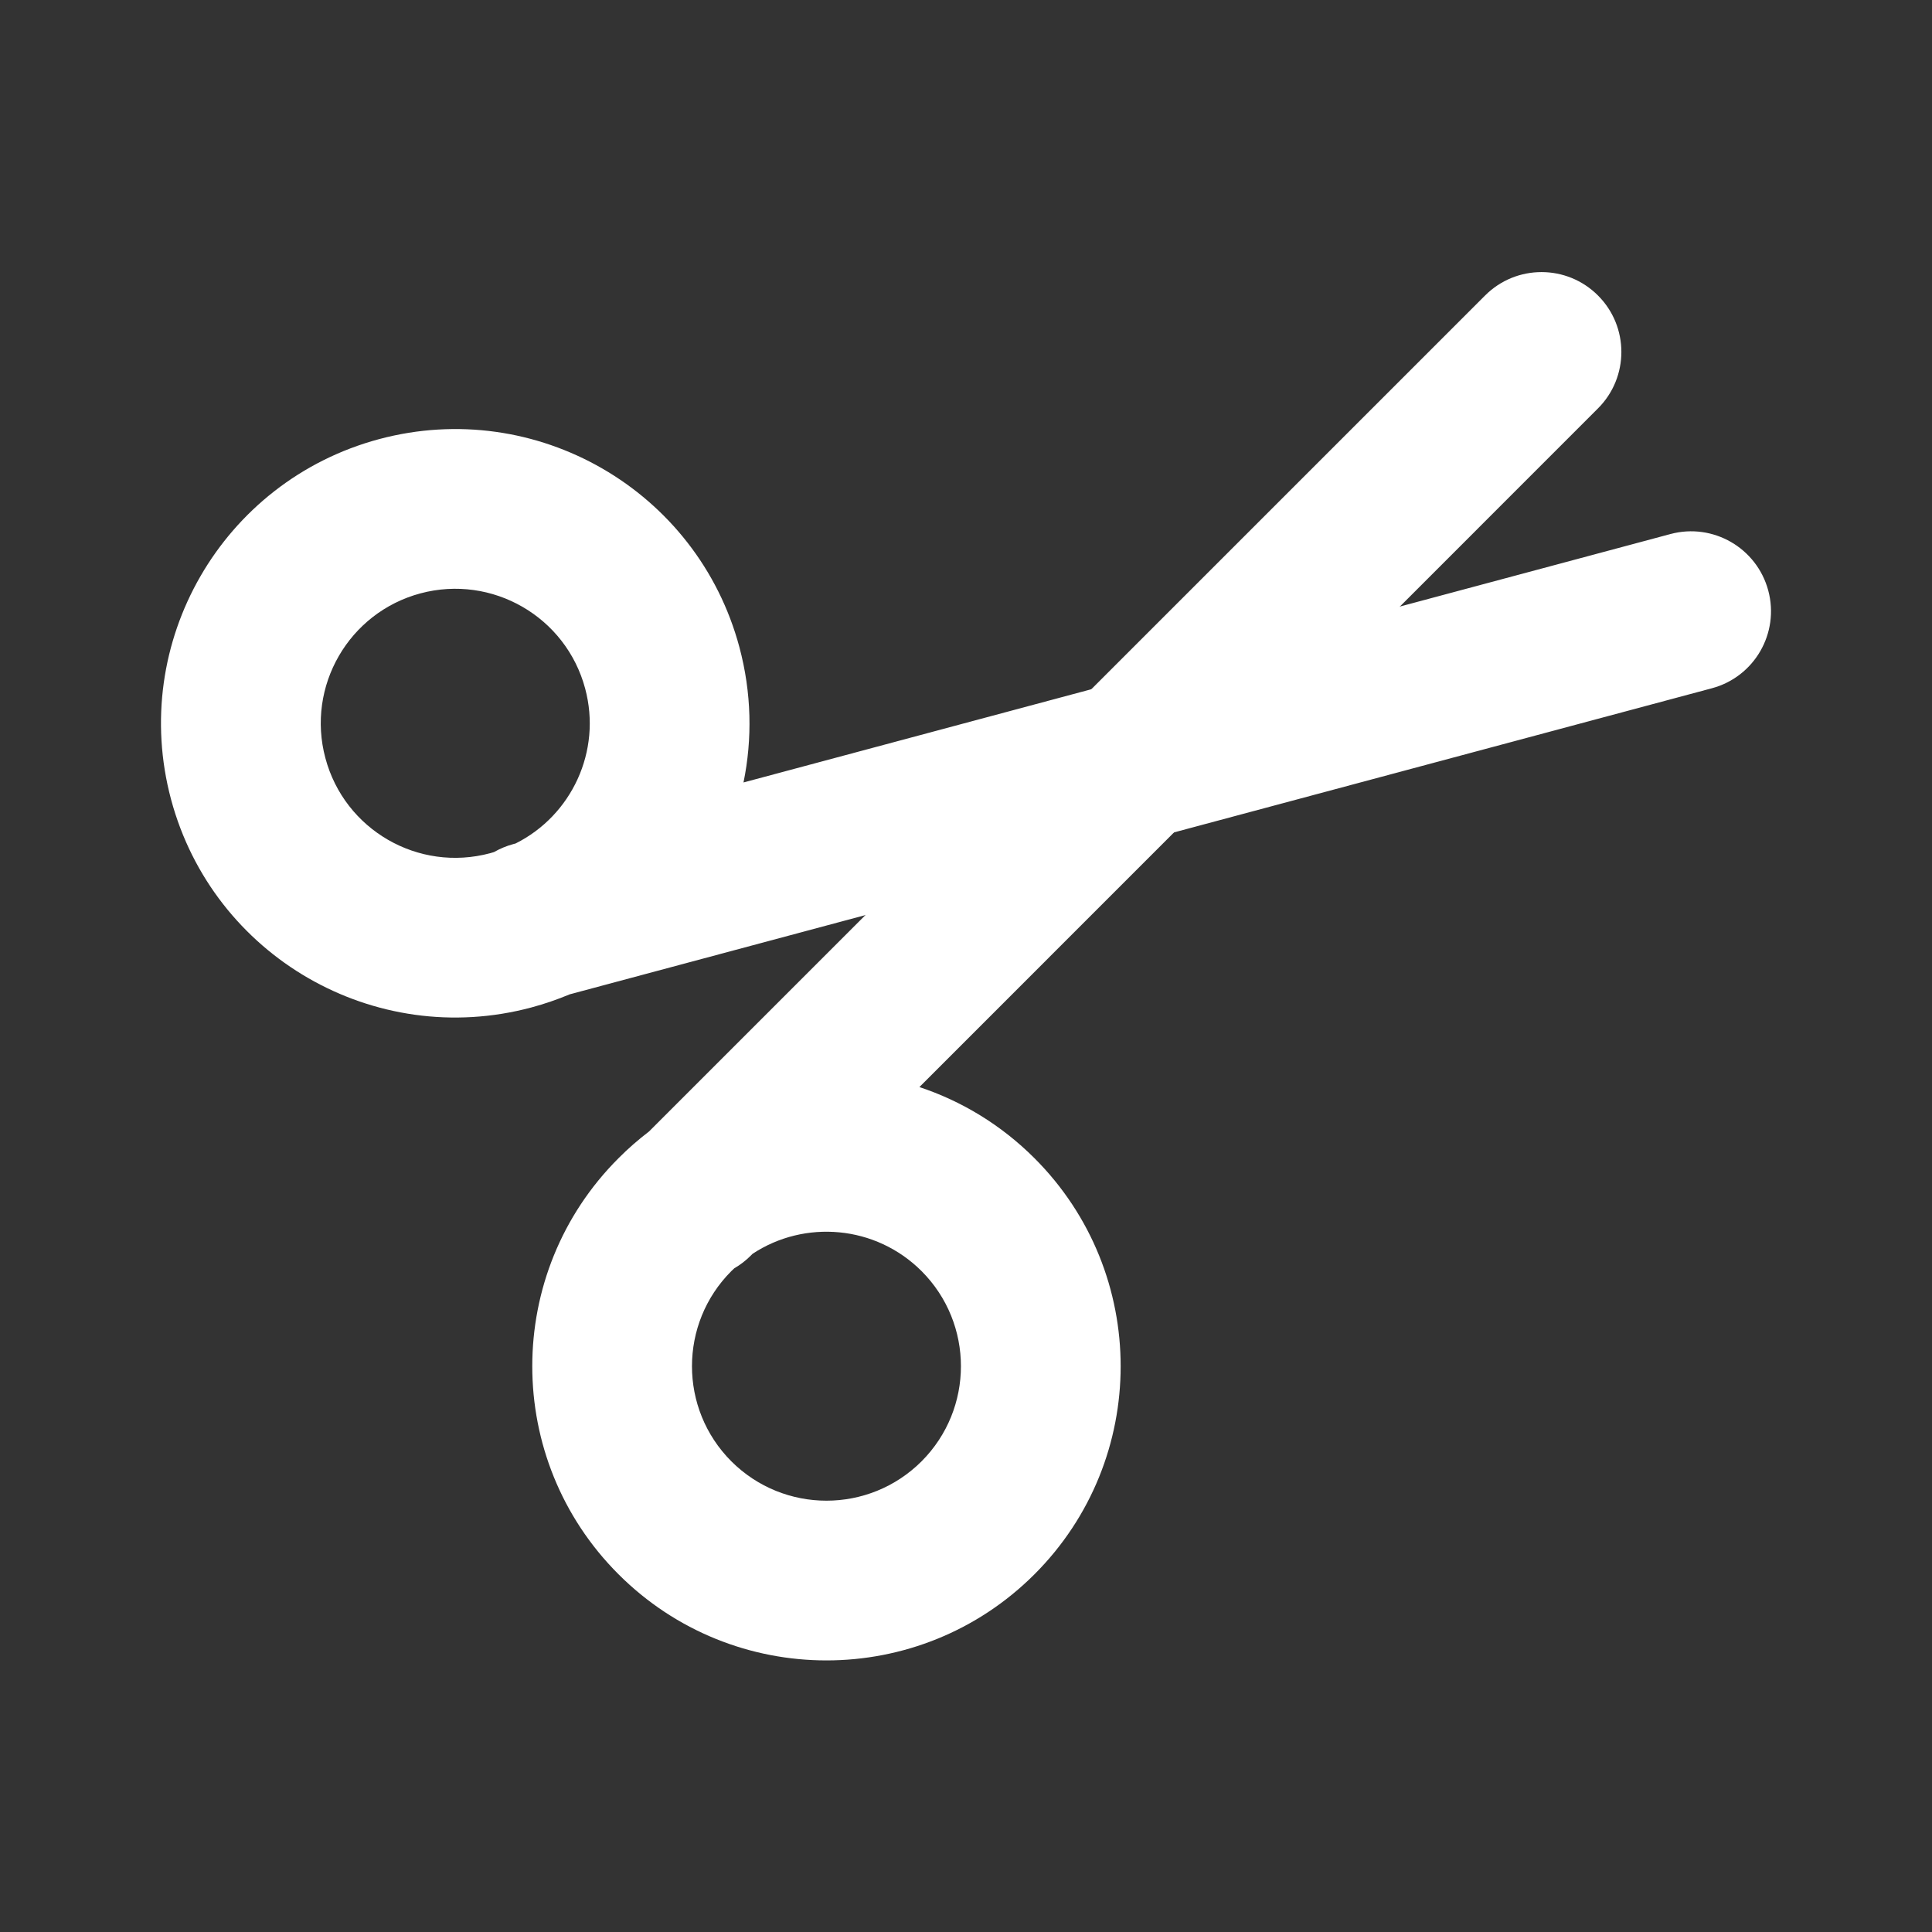 <svg width="24" height="24" viewBox="0 0 24 24" fill="none" xmlns="http://www.w3.org/2000/svg">
<rect x="0" y="0" width="24" height="24" fill="#333333" stroke="none"/>
<path fill-rule="evenodd" clip-rule="evenodd" d="M9.236 9.72C9.347 9.18 9.337 8.607 9.185 8.039C8.663 6.09 6.659 4.933 4.709 5.455C2.76 5.978 1.603 7.981 2.125 9.931C2.648 11.88 4.652 13.037 6.601 12.515C6.765 12.471 6.924 12.416 7.077 12.352L21.265 8.55C21.794 8.409 22.108 7.865 21.966 7.336C21.824 6.807 21.28 6.492 20.751 6.634L9.236 9.72ZM6.405 10.478C7.099 10.131 7.478 9.332 7.269 8.553C7.03 7.661 6.114 7.133 5.223 7.371C4.332 7.61 3.803 8.526 4.042 9.417C4.28 10.309 5.196 10.838 6.088 10.599C6.104 10.594 6.12 10.59 6.136 10.585C6.21 10.543 6.29 10.509 6.375 10.486L6.405 10.478Z" fill="white"/>
<path fill-rule="evenodd" clip-rule="evenodd" d="M11.421 13.504C11.943 13.677 12.435 13.972 12.851 14.388C14.278 15.815 14.278 18.129 12.851 19.556C11.424 20.983 9.11 20.983 7.683 19.556C6.255 18.129 6.255 15.815 7.683 14.388C7.803 14.267 7.93 14.157 8.062 14.056L18.448 3.671C18.835 3.283 19.464 3.283 19.851 3.671C20.238 4.058 20.238 4.686 19.851 5.073L11.421 13.504ZM9.349 15.575C9.997 15.148 10.877 15.22 11.448 15.79C12.1 16.443 12.1 17.5 11.448 18.153C10.795 18.805 9.738 18.805 9.085 18.153C8.433 17.5 8.433 16.443 9.085 15.79C9.097 15.778 9.109 15.767 9.122 15.755C9.195 15.713 9.264 15.66 9.327 15.597L9.349 15.575Z" fill="white"/>
</svg>
